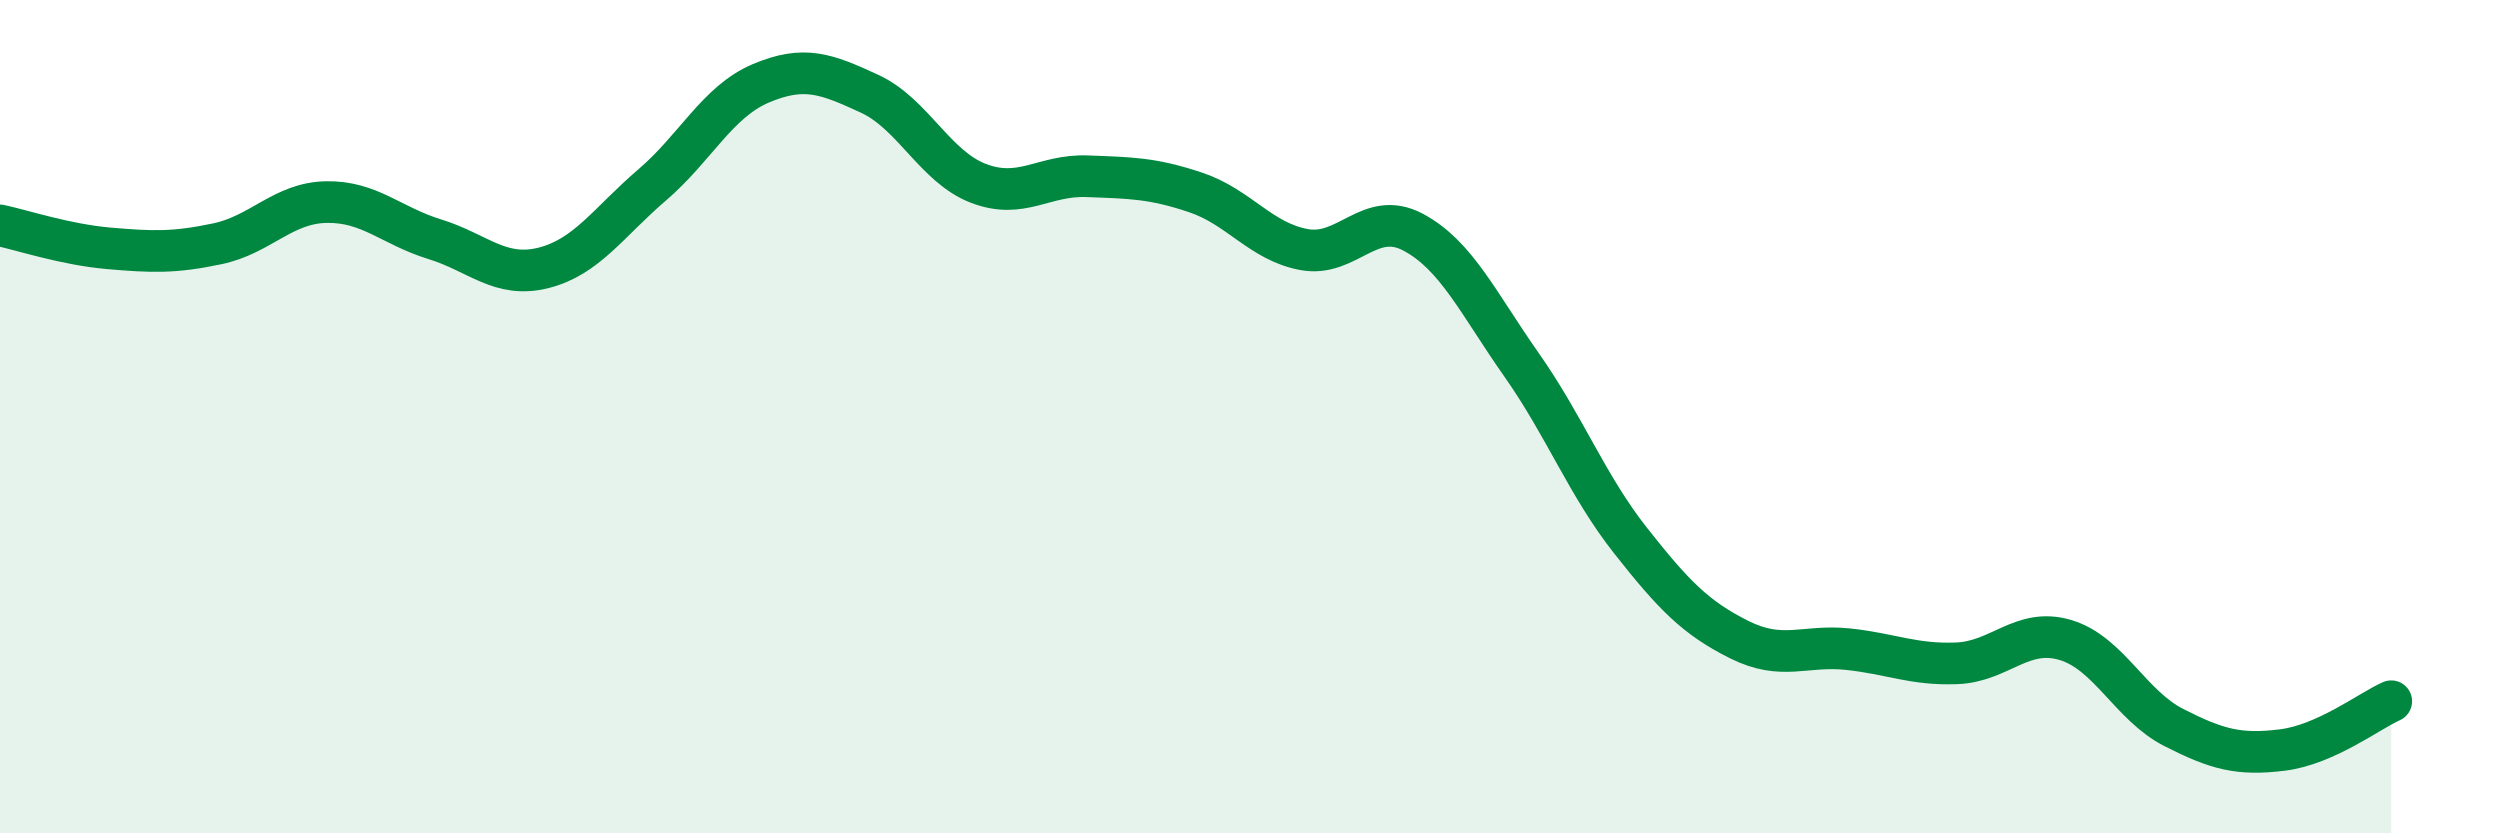
    <svg width="60" height="20" viewBox="0 0 60 20" xmlns="http://www.w3.org/2000/svg">
      <path
        d="M 0,5.41 C 0.52,5.52 1.57,5.87 2.61,5.96 C 3.65,6.05 4.18,6.07 5.22,5.85 C 6.26,5.63 6.79,4.87 7.83,4.85 C 8.87,4.83 9.39,5.42 10.43,5.74 C 11.47,6.06 12,6.69 13.04,6.43 C 14.08,6.17 14.61,5.33 15.65,4.44 C 16.69,3.55 17.22,2.44 18.26,2 C 19.3,1.56 19.83,1.77 20.87,2.25 C 21.91,2.73 22.44,4 23.48,4.4 C 24.52,4.8 25.05,4.19 26.09,4.23 C 27.13,4.27 27.66,4.27 28.7,4.62 C 29.74,4.97 30.26,5.8 31.3,5.99 C 32.34,6.18 32.87,5.02 33.91,5.57 C 34.95,6.12 35.48,7.28 36.52,8.76 C 37.56,10.24 38.09,11.65 39.13,12.97 C 40.17,14.29 40.7,14.83 41.74,15.35 C 42.78,15.87 43.31,15.47 44.35,15.58 C 45.39,15.69 45.92,15.96 46.96,15.92 C 48,15.88 48.53,15.05 49.57,15.36 C 50.61,15.67 51.13,16.93 52.17,17.46 C 53.21,17.99 53.74,18.13 54.78,18 C 55.82,17.87 56.87,17.06 57.39,16.83L57.39 20L0 20Z"
        fill="#008740"
        opacity="0.1"
        stroke-linecap="round"
        stroke-linejoin="round"
      />
      <path
        d="M 0,5.41 C 0.52,5.52 1.57,5.87 2.61,5.96 C 3.65,6.05 4.18,6.07 5.22,5.85 C 6.26,5.63 6.79,4.87 7.83,4.85 C 8.87,4.83 9.39,5.42 10.43,5.74 C 11.47,6.06 12,6.69 13.04,6.43 C 14.08,6.17 14.61,5.33 15.65,4.44 C 16.69,3.55 17.22,2.44 18.26,2 C 19.3,1.56 19.83,1.77 20.87,2.25 C 21.91,2.73 22.44,4 23.48,4.4 C 24.52,4.8 25.05,4.19 26.09,4.23 C 27.13,4.27 27.66,4.27 28.7,4.62 C 29.74,4.97 30.26,5.8 31.3,5.99 C 32.34,6.18 32.87,5.02 33.91,5.57 C 34.95,6.12 35.48,7.28 36.52,8.76 C 37.56,10.24 38.09,11.65 39.13,12.97 C 40.17,14.29 40.7,14.83 41.74,15.35 C 42.78,15.87 43.31,15.47 44.35,15.58 C 45.39,15.69 45.92,15.96 46.96,15.92 C 48,15.88 48.53,15.05 49.57,15.36 C 50.61,15.67 51.13,16.93 52.17,17.46 C 53.21,17.99 53.74,18.13 54.78,18 C 55.82,17.87 56.87,17.06 57.39,16.83"
        stroke="#008740"
        stroke-width="1"
        fill="none"
        stroke-linecap="round"
        stroke-linejoin="round"
      />
    </svg>
  